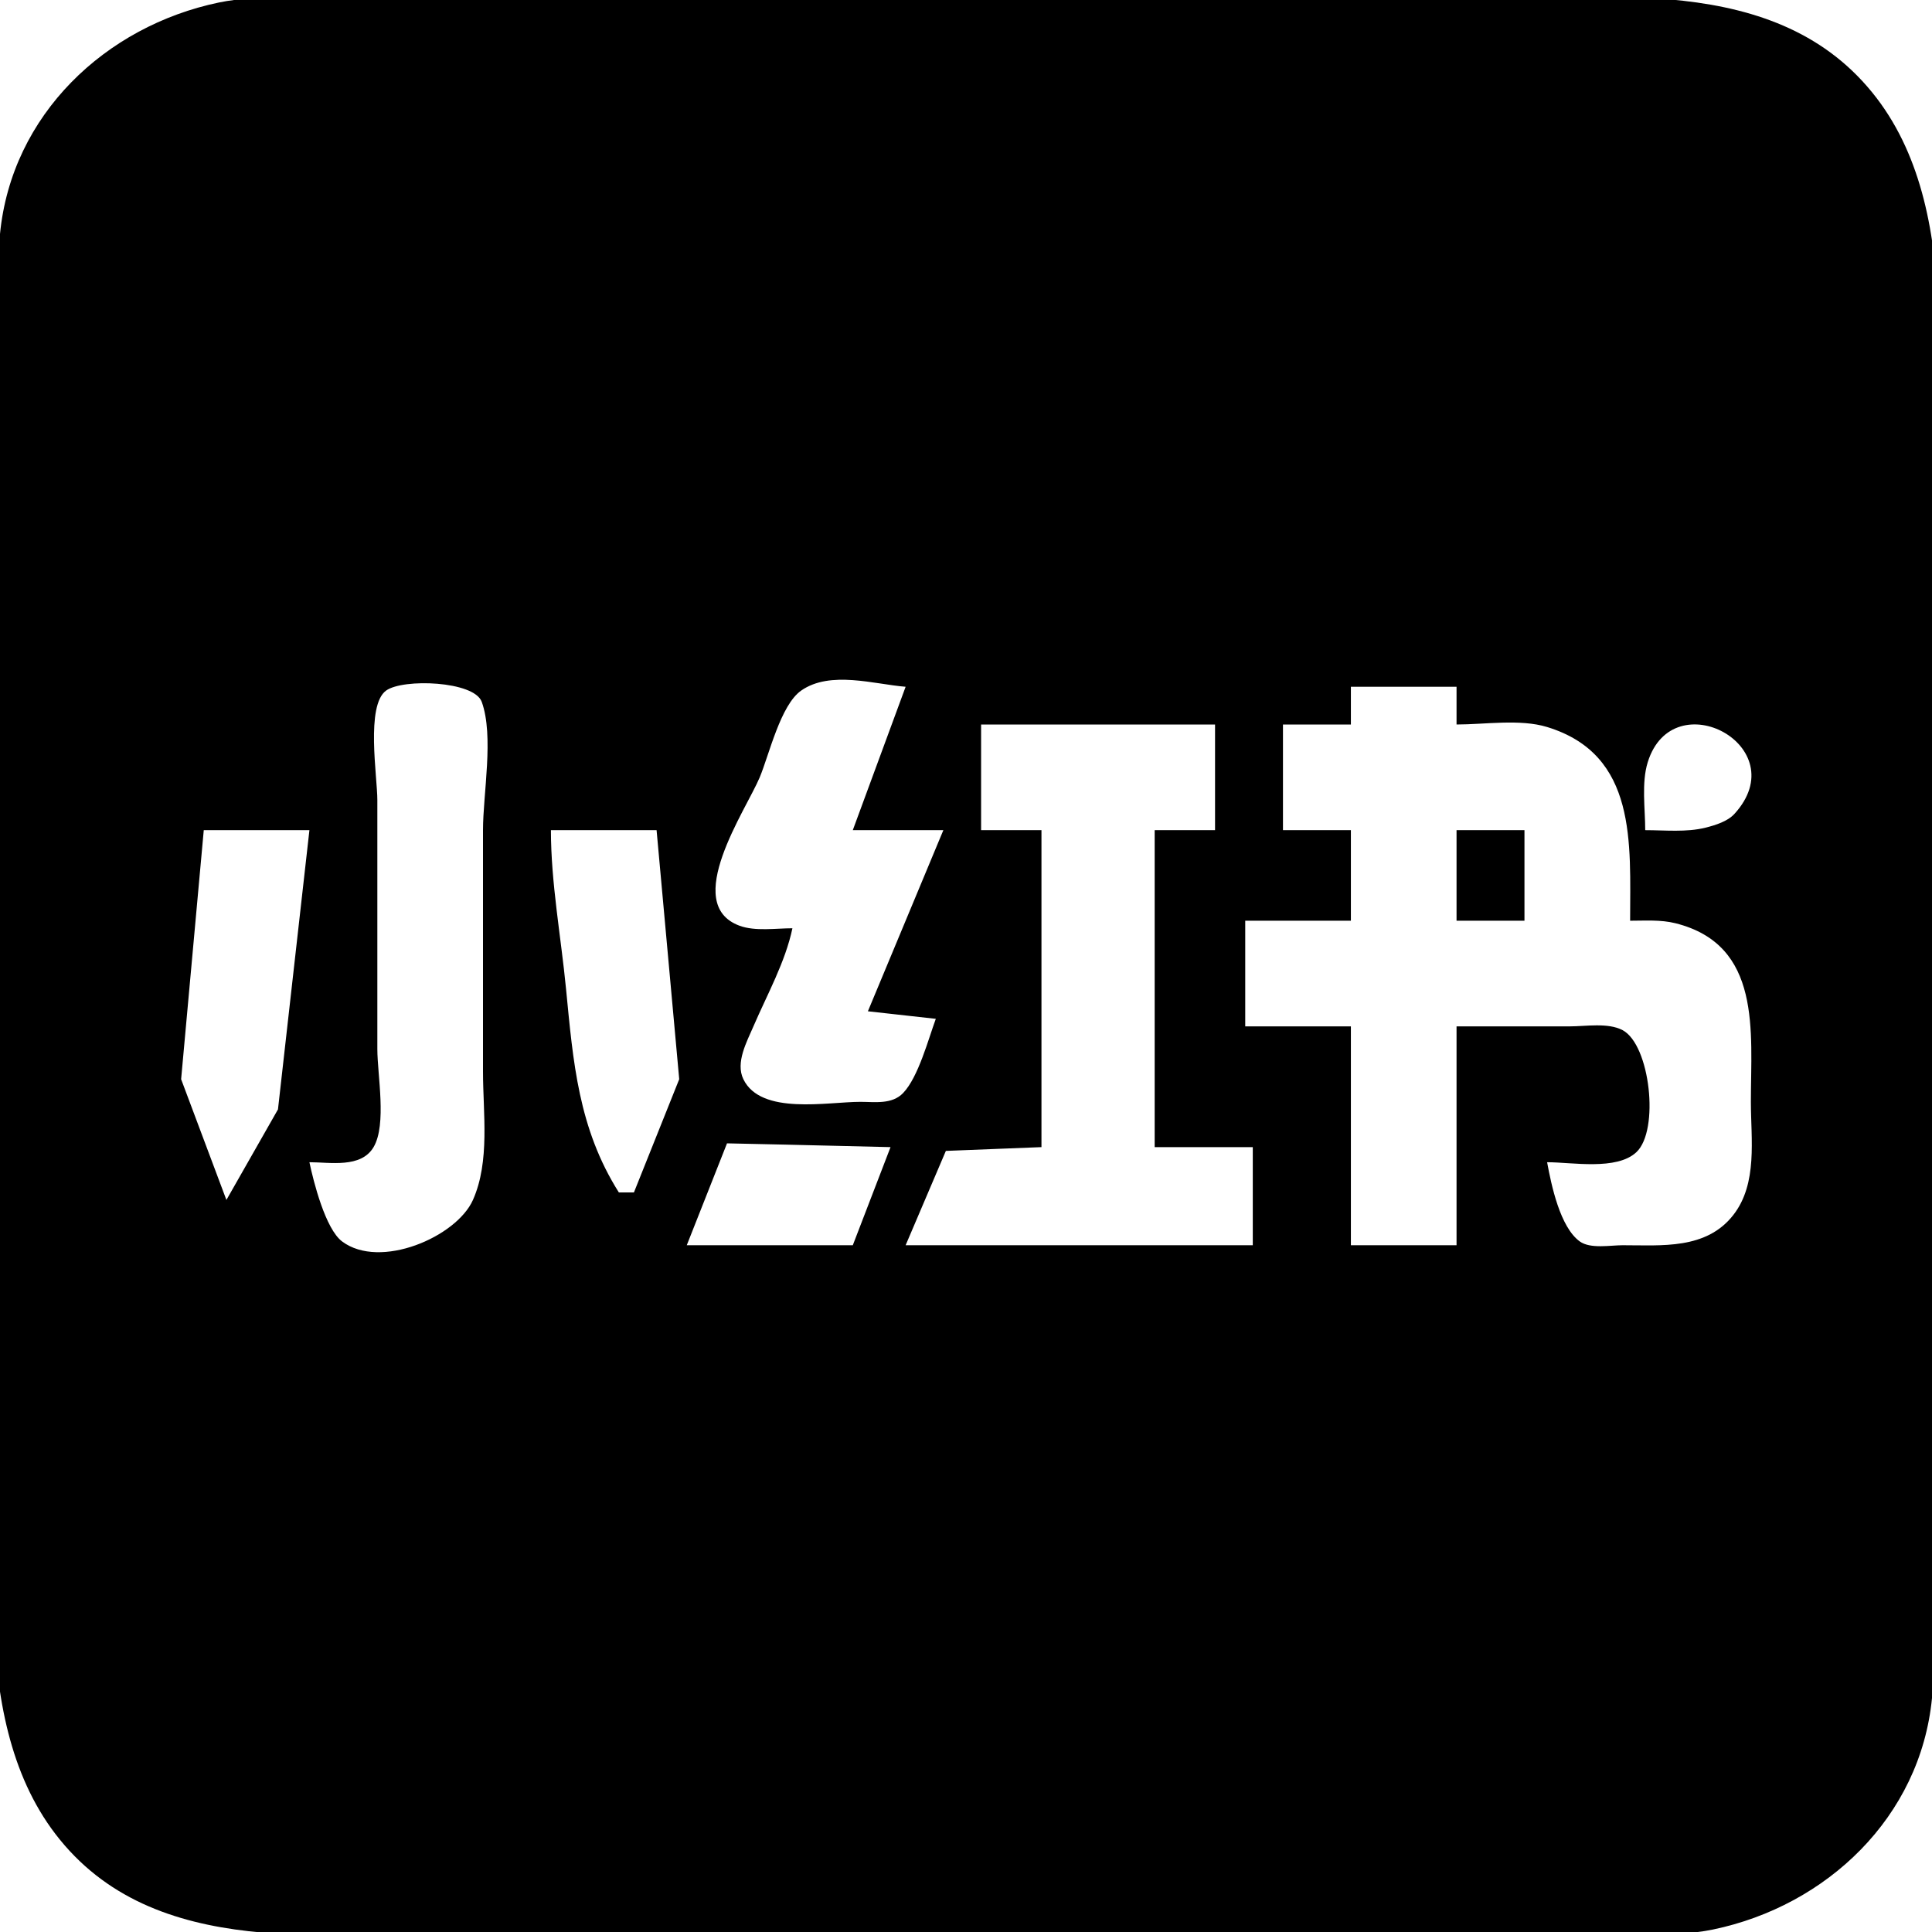 <?xml version="1.0" encoding="UTF-8"?> <svg xmlns="http://www.w3.org/2000/svg" viewBox="0 0 256.00 256.00" data-guides="{&quot;vertical&quot;:[],&quot;horizontal&quot;:[]}"><defs></defs><path fill="#000000" stroke="none" fill-opacity="1" stroke-width="1" stroke-opacity="1" id="tSvg2b1c27be31" title="Path 3" d="M29 0.333C13.96 3.467 1.536 15.204 0 31C-1.586 47.314 0 64.598 0 81C0 115 0 149 0 183C0 201.76 -4.737 227.199 7.333 243C20.372 260.069 44.157 256 63 256C100 256 137 256 174 256C185.667 256 197.333 256 209 256C214.783 256 221.332 256.847 227 255.667C242.04 252.533 254.464 240.796 256 225C257.586 208.686 256 191.402 256 175C256 141 256 107 256 73C256 54.24 260.737 28.801 248.667 13C235.628 -4.069 211.843 0 193 0C156 0 119 0 82 0C70.333 0 58.667 0 47 0C41.217 0 34.668 -0.847 29 0.333M120 91C117.667 97.333 115.333 103.667 113 110C117 110 121 110 125 110C121.667 118 118.333 126 115 134C118 134.333 121 134.667 124 135C123.012 137.682 121.683 142.733 119.667 144.833C118.189 146.372 115.927 146 114 146C109.641 146 100.832 147.805 98.5 143C97.43 140.796 98.966 138.016 99.833 136C101.647 131.788 104.056 127.484 105 123C102.825 123 100.075 123.43 98 122.667C90.222 119.807 98.874 107.302 100.667 103C101.925 99.979 103.423 93.415 106.167 91.5C110.019 88.811 115.883 90.675 120 91M41 154C43.751 154 47.837 154.817 49.5 152C51.269 149.002 50 142.41 50 139C50 128 50 117 50 106C50 102.907 48.438 93.465 51.167 91.5C53.411 89.884 62.833 90.226 63.833 93C65.471 97.54 64 105.162 64 110C64 120.667 64 131.333 64 142C64 147.484 64.949 153.864 62.667 159C60.489 163.899 50.363 168.272 45.333 164.5C43.12 162.84 41.545 156.59 41 154M193 91C193 92.667 193 94.333 193 96C196.729 96 201.411 95.237 205 96.333C216.976 99.993 216 111.756 216 122C217.997 122 220.044 121.844 222 122.333C233.493 125.207 232 136.697 232 146C232 150.956 232.931 156.822 229.667 161C226.071 165.602 220.185 165 215 165C213.388 165 210.737 165.511 209.333 164.5C206.71 162.611 205.552 156.995 205 154C208.287 154 214.218 155.125 216.833 152.667C219.916 149.769 218.654 138.435 215 136.5C213.063 135.475 210.113 136 208 136C203 136 198 136 193 136C193 145.667 193 155.333 193 165C188.333 165 183.667 165 179 165C179 155.333 179 145.667 179 136C174.333 136 169.667 136 165 136C165 131.333 165 126.667 165 122C169.667 122 174.333 122 179 122C179 118 179 114 179 110C176 110 173 110 170 110C170 105.333 170 100.667 170 96C173 96 176 96 179 96C179 94.333 179 92.667 179 91C183.667 91 188.333 91 193 91M161 96C161 100.667 161 105.333 161 110C158.333 110 155.667 110 153 110C153 124 153 138 153 152C157.333 152 161.667 152 166 152C166 156.333 166 160.667 166 165C150.667 165 135.333 165 120 165C121.778 160.833 123.556 156.667 125.333 152.5C129.556 152.333 133.778 152.167 138 152C138 138 138 124 138 110C135.333 110 132.667 110 130 110C130 105.333 130 100.667 130 96C140.333 96 150.667 96 161 96M218 110C218 107.158 217.484 103.741 218.333 101C221.678 90.207 237.949 98.906 229.833 107.833C228.911 108.848 227.289 109.344 226 109.667C223.44 110.307 220.62 110 218 110M41 110C39.611 122.333 38.222 134.667 36.833 147C34.556 151 32.278 155 30 159C28 153.667 26 148.333 24 143C25 132 26 121 27 110C31.667 110 36.333 110 41 110M87 110C88 121 89 132 90 143C88 148 86 153 84 158C83.333 158 82.667 158 82 158C76.633 149.502 75.947 140.738 75 131C74.328 124.086 73 116.96 73 110C77.667 110 82.333 110 87 110M193 110C193 114 193 118 193 122C196 122 199 122 202 122C202 118 202 114 202 110C199 110 196 110 193 110M118 152C116.333 156.333 114.667 160.667 113 165C105.667 165 98.333 165 91 165C92.778 160.5 94.556 156 96.333 151.5C98.889 151.556 101.444 151.611 104 151.667C108.667 151.778 113.333 151.889 118 152"></path></svg> 
